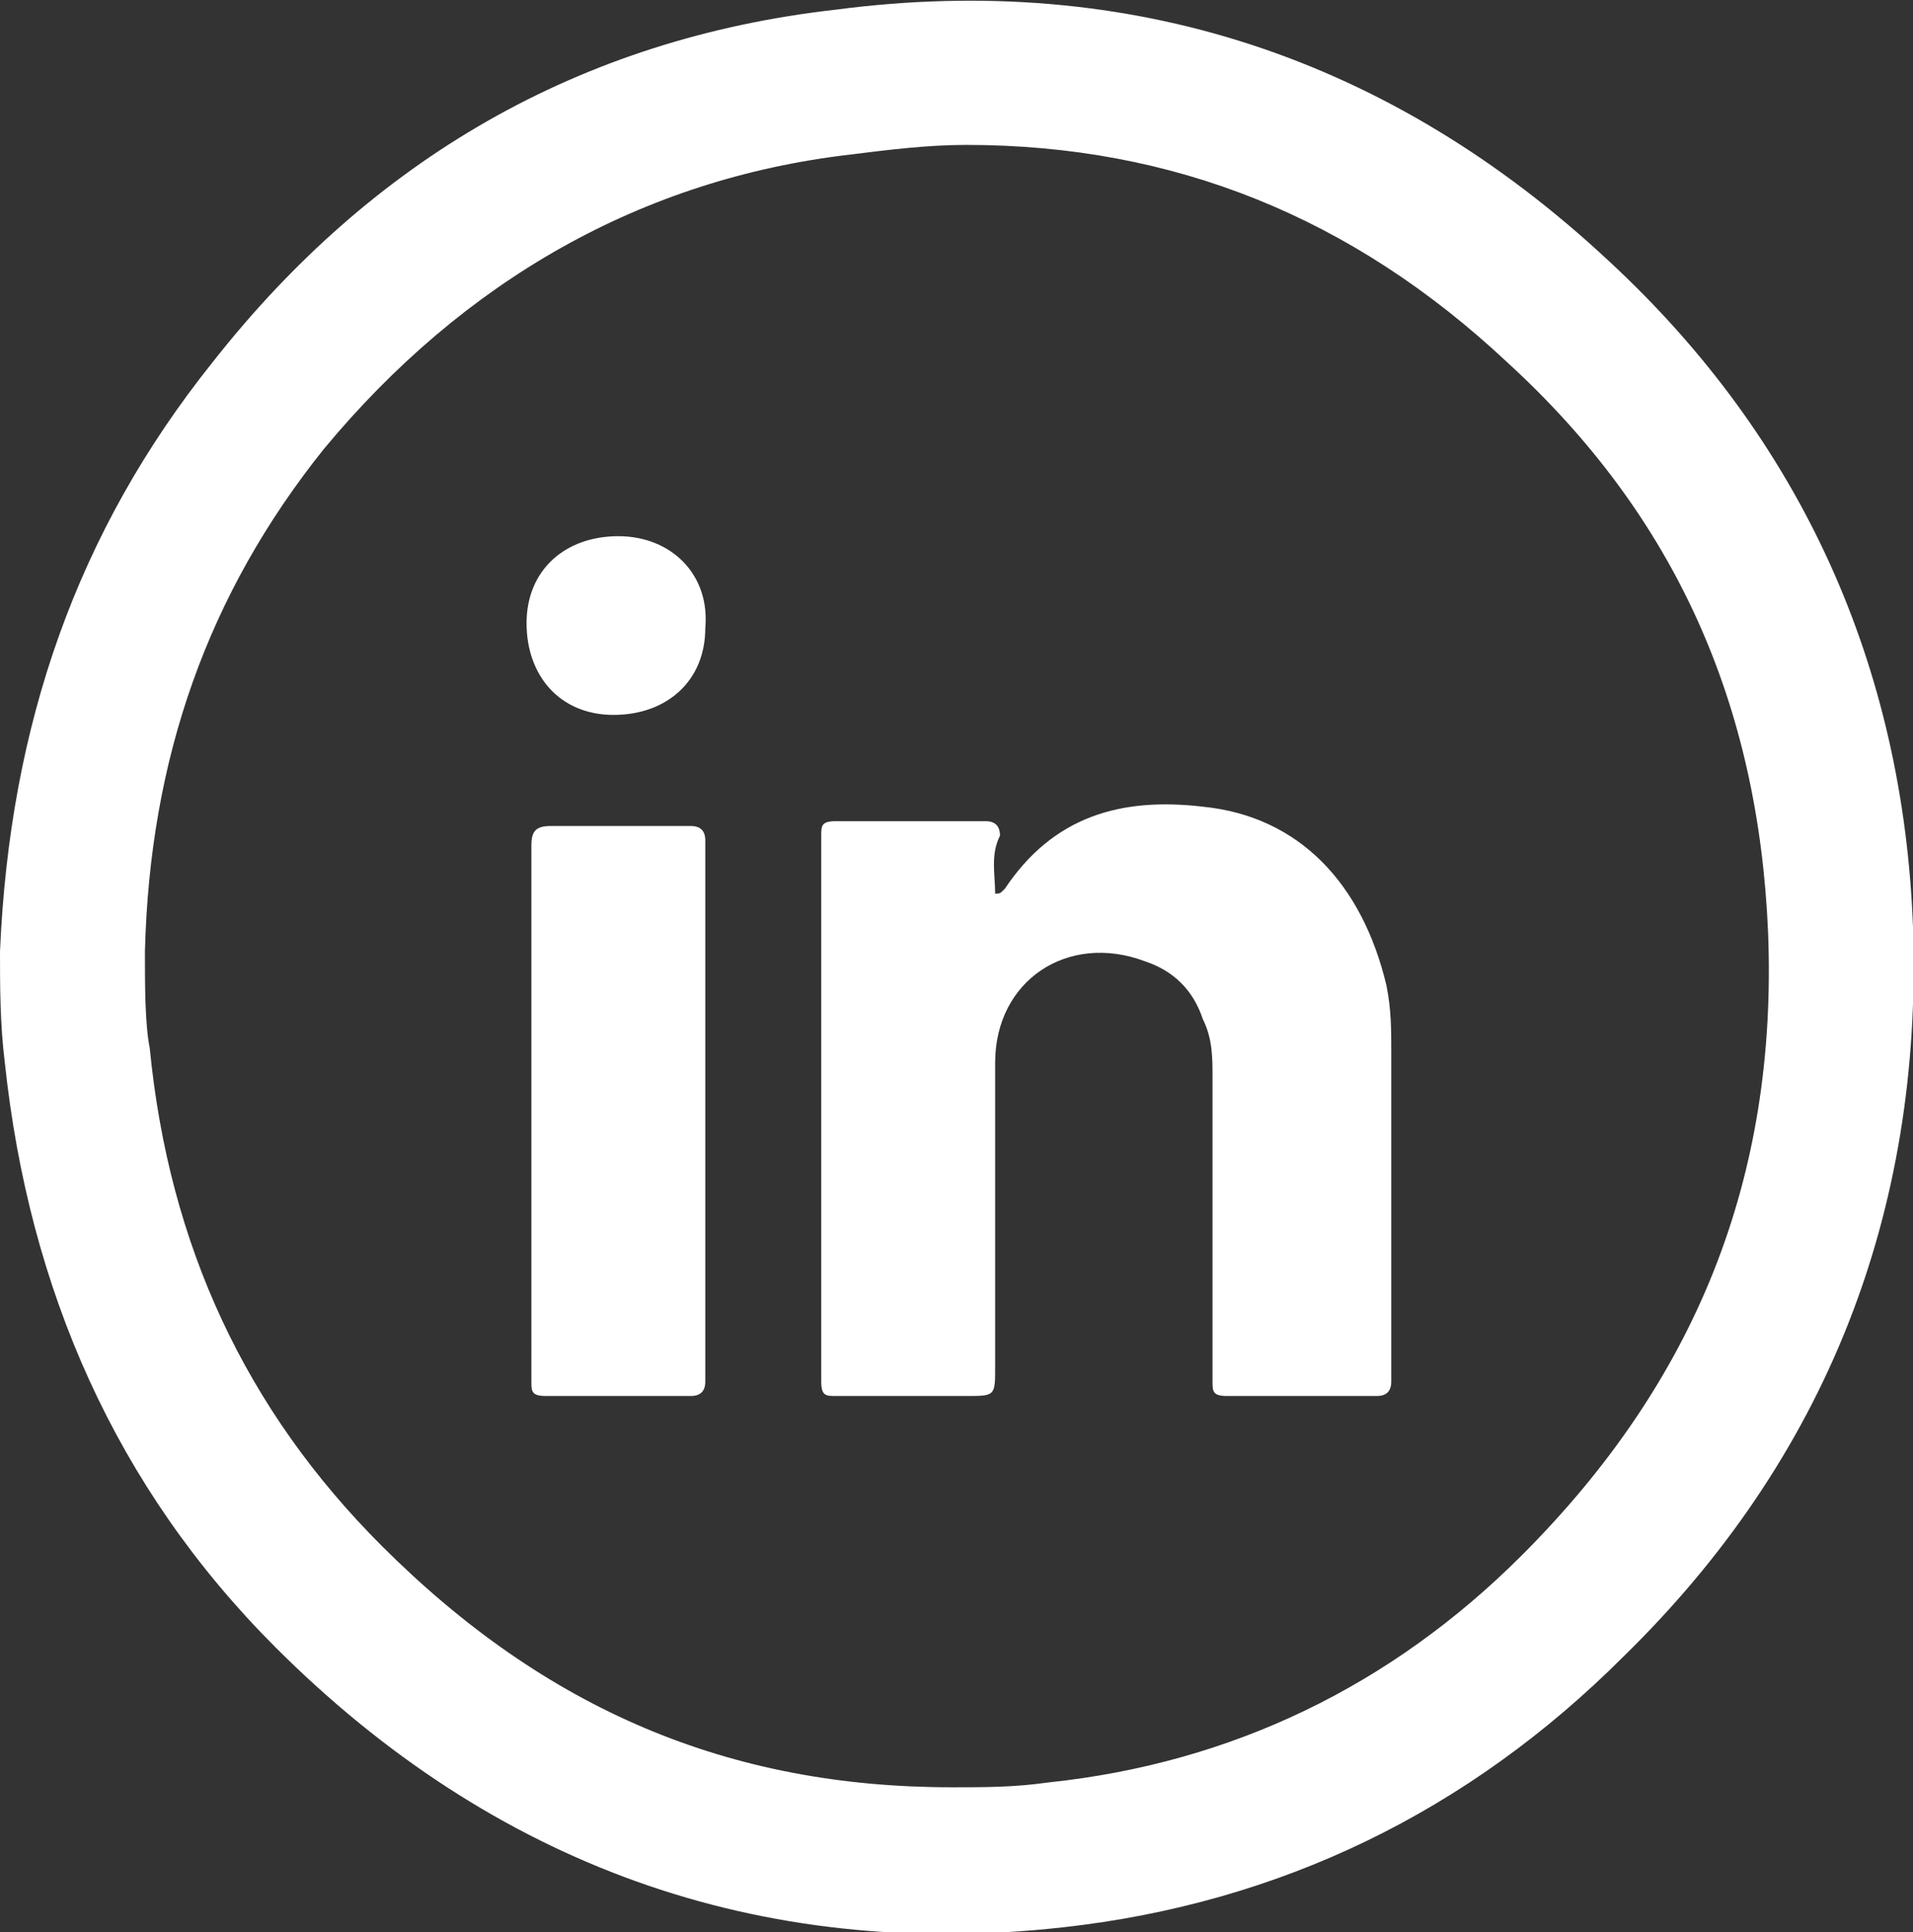 <?xml version="1.0" encoding="utf-8"?>
<!-- Generator: Adobe Illustrator 23.0.1, SVG Export Plug-In . SVG Version: 6.00 Build 0)  -->
<svg version="1.1" id="Vrstva_1" xmlns="http://www.w3.org/2000/svg" xmlns:xlink="http://www.w3.org/1999/xlink" x="0px" y="0px"
	 viewBox="0 0 39.6 40" style="enable-background:new 0 0 39.6 40;" xml:space="preserve">
<rect x="0" y="0" width="39.6" height="40" fill="#333333" stroke="none"/>
<style type="text/css">
	.st0{fill:#FFFFFF;}
</style>
<path class="st0" d="M0,19.7C0.2,15,1.6,11,4.4,7.5C7.7,3.3,12,0.8,17.3,0.2c6.1-0.8,11.5,1,16,5.2c4,3.7,6.1,8.4,6.3,13.8
	c0.2,5.9-1.8,11-6,15.1c-3.2,3.2-7.1,5.1-11.6,5.6c-6.3,0.7-11.8-1.3-16.3-5.8C2.4,30.8,0.6,26.7,0.1,22C0,21.2,0,20.4,0,19.7z
	 M21.7,36.9c3.8-0.4,7.1-2,9.8-4.7c3.6-3.6,5.3-7.8,5.1-12.9c-0.2-4.7-1.9-8.6-5.4-11.8C28,4.5,24.3,3,20,3c-0.8,0-1.6,0.1-2.4,0.2
	C13.3,3.7,9.6,5.8,6.7,9.3c-2.4,3-3.6,6.4-3.7,10.4c0,0.7,0,1.5,0.1,2c0.4,4.1,2,7.5,4.8,10.3c3.4,3.4,7.2,5,11.8,5
	C20.4,37,21,37,21.7,36.9z M20.6,18.5c0.1,0,0.1,0,0.2-0.1c1-1.5,2.4-1.9,4.1-1.7c2,0.2,3.3,1.6,3.8,3.7c0.1,0.5,0.1,0.9,0.1,1.4
	c0,2.3,0,4.6,0,6.8c0,0.2-0.1,0.3-0.3,0.3c-1,0-2,0-3.1,0c-0.3,0-0.3-0.1-0.3-0.3c0-2.1,0-4.2,0-6.3c0-0.4,0-0.8-0.2-1.2
	c-0.2-0.6-0.6-1-1.2-1.2c-1.6-0.6-3.1,0.4-3.1,2.1c0,2.1,0,4.2,0,6.3c0,0.6,0,0.6-0.6,0.6c-0.9,0-1.8,0-2.7,0c-0.2,0-0.3,0-0.3-0.3
	c0-3.8,0-7.5,0-11.3c0-0.2,0-0.3,0.3-0.3c1,0,2.1,0,3.1,0c0.2,0,0.3,0.1,0.3,0.3C20.5,17.7,20.6,18.1,20.6,18.5z M11,23
	c0-1.8,0-3.7,0-5.5c0-0.3,0.1-0.4,0.4-0.4c1,0,2,0,2.9,0c0.2,0,0.3,0.1,0.3,0.3c0,3.7,0,7.5,0,11.2c0,0.2-0.1,0.3-0.3,0.3
	c-1,0-2,0-3,0c-0.3,0-0.3-0.1-0.3-0.3C11,26.7,11,24.9,11,23z M10.9,12.9c0-1.1,0.8-1.8,1.9-1.8c1.1,0,1.9,0.8,1.8,1.9
	c0,1.1-0.8,1.8-1.9,1.8C11.6,14.8,10.9,14,10.9,12.9z"/>
</svg>
